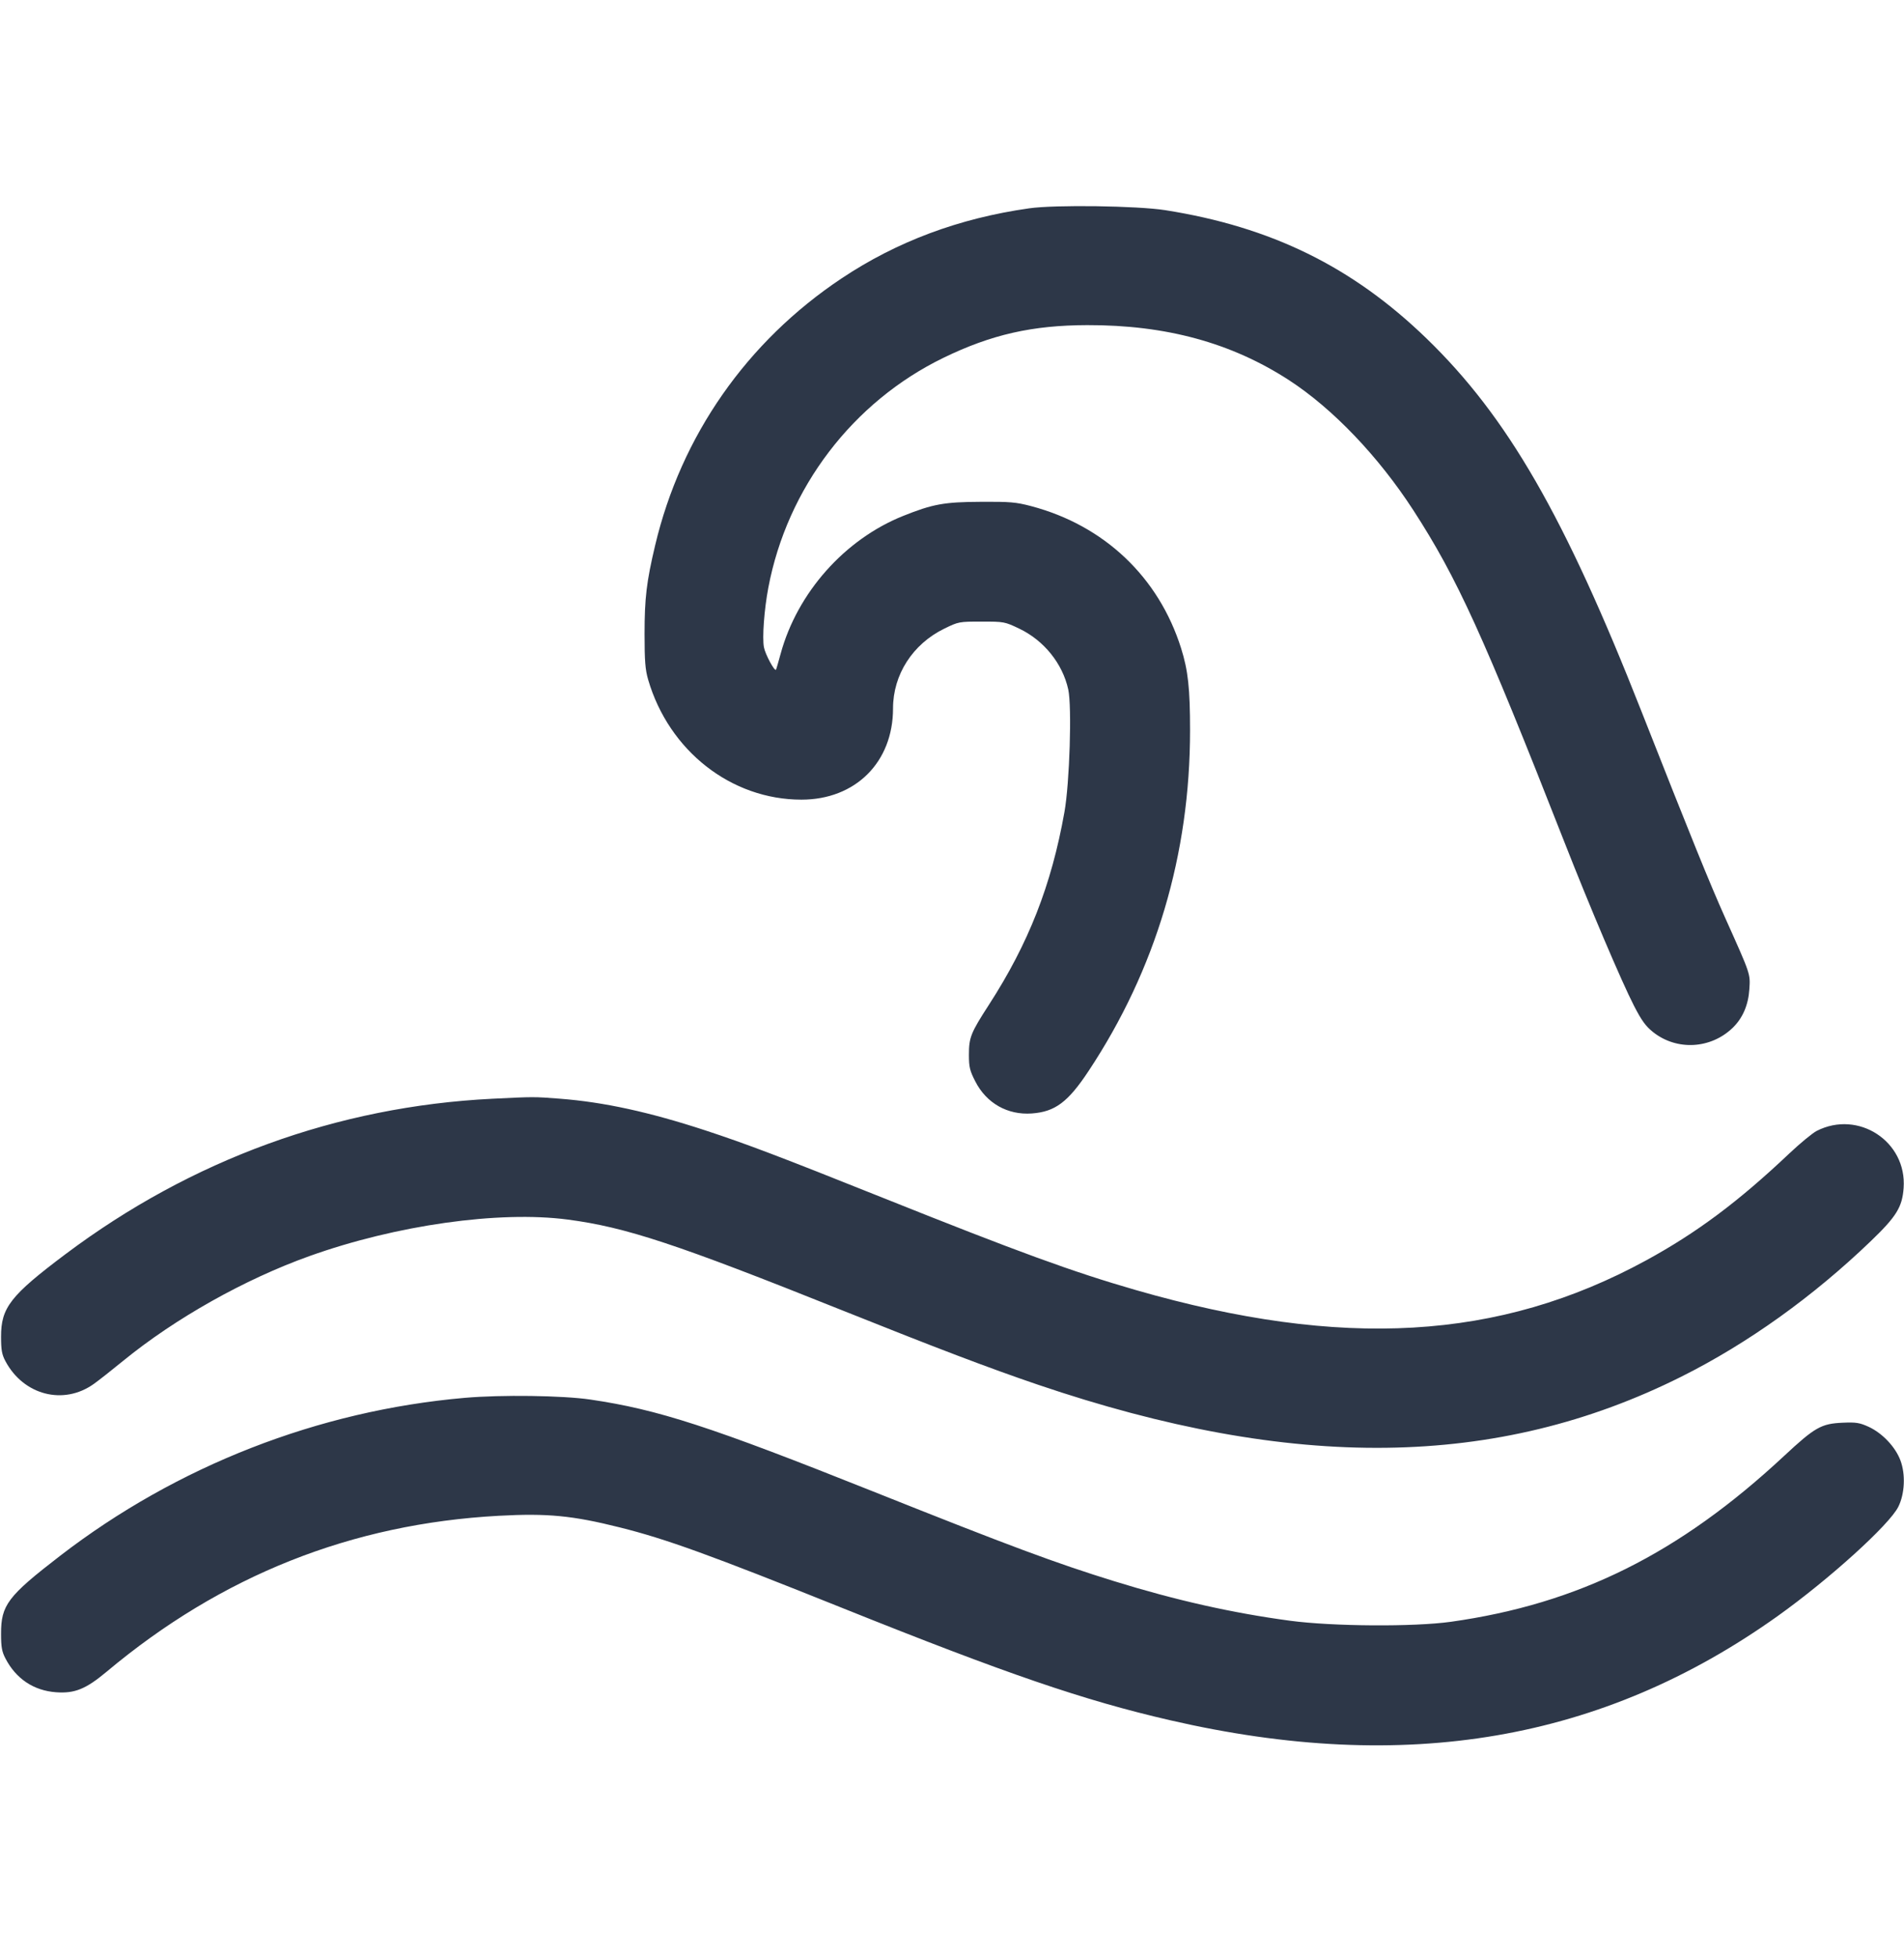 <svg width="36" height="37" viewBox="0 0 36 37" fill="none" xmlns="http://www.w3.org/2000/svg">
<path fill-rule="evenodd" clip-rule="evenodd" d="M19.459 3.938C18.133 4.126 16.958 4.565 15.913 5.262C14.121 6.456 12.878 8.236 12.387 10.31C12.224 10.996 12.187 11.308 12.187 11.984C12.187 12.496 12.2 12.658 12.255 12.848C12.648 14.194 13.826 15.116 15.153 15.116C16.175 15.116 16.885 14.409 16.885 13.391C16.885 12.753 17.256 12.176 17.853 11.884C18.123 11.752 18.134 11.75 18.559 11.75C18.984 11.75 18.996 11.752 19.273 11.884C19.74 12.108 20.09 12.543 20.198 13.033C20.269 13.354 20.224 14.802 20.126 15.35C19.88 16.733 19.447 17.836 18.696 18.997C18.354 19.526 18.32 19.611 18.32 19.939C18.32 20.171 18.336 20.238 18.44 20.441C18.65 20.854 19.05 21.081 19.509 21.048C19.949 21.016 20.193 20.834 20.582 20.246C21.853 18.328 22.501 16.153 22.501 13.806C22.501 13.016 22.464 12.674 22.332 12.255C21.908 10.908 20.878 9.932 19.495 9.567C19.21 9.492 19.096 9.482 18.541 9.486C17.851 9.489 17.635 9.529 17.078 9.752C15.97 10.195 15.074 11.205 14.759 12.362C14.716 12.52 14.677 12.654 14.672 12.66C14.643 12.693 14.469 12.368 14.444 12.235C14.41 12.052 14.449 11.523 14.527 11.11C14.884 9.223 16.124 7.596 17.84 6.763C18.744 6.324 19.52 6.148 20.557 6.146C22.048 6.142 23.283 6.48 24.373 7.187C25.2 7.725 26.061 8.625 26.722 9.644C27.55 10.921 28.048 12.016 29.575 15.908C30.063 17.152 30.658 18.552 30.896 19.015C31.04 19.294 31.117 19.4 31.257 19.511C31.706 19.866 32.35 19.829 32.764 19.426C32.951 19.244 33.057 18.997 33.076 18.698C33.095 18.406 33.102 18.426 32.626 17.366C32.327 16.699 31.978 15.838 31.036 13.447C29.58 9.748 28.501 7.878 26.97 6.396C25.57 5.042 24.036 4.289 22.033 3.973C21.504 3.89 19.95 3.868 19.459 3.938ZM9.307 20.77C6.375 20.916 3.621 21.919 1.235 23.71C0.197 24.49 0.019 24.718 0.02 25.268C0.02 25.517 0.035 25.603 0.102 25.729C0.445 26.375 1.204 26.57 1.776 26.159C1.866 26.095 2.115 25.899 2.329 25.724C3.314 24.92 4.625 24.183 5.851 23.744C7.489 23.158 9.437 22.883 10.736 23.054C11.833 23.198 12.791 23.515 15.913 24.765C17.707 25.483 18.692 25.858 19.621 26.174C24.448 27.815 28.308 27.767 31.793 26.022C33.048 25.393 34.276 24.515 35.377 23.457C35.858 22.994 35.967 22.817 35.993 22.456C36.056 21.578 35.137 20.976 34.349 21.378C34.271 21.418 34.039 21.609 33.834 21.802C32.866 22.718 32.08 23.304 31.121 23.827C28.345 25.339 25.38 25.511 21.475 24.386C20.279 24.041 19.273 23.674 16.687 22.64C14.738 21.86 14.106 21.621 13.339 21.369C12.274 21.02 11.416 20.833 10.585 20.769C10.096 20.731 10.097 20.731 9.307 20.77ZM8.785 26.424C6.019 26.665 3.343 27.71 1.135 29.411C0.145 30.174 0.019 30.341 0.02 30.884C0.02 31.134 0.035 31.22 0.104 31.352C0.304 31.736 0.638 31.958 1.059 31.989C1.413 32.015 1.625 31.928 2.017 31.6C4.188 29.781 6.647 28.804 9.433 28.653C10.349 28.603 10.825 28.649 11.719 28.873C12.598 29.093 13.423 29.392 15.931 30.398C19.04 31.645 20.491 32.142 22.123 32.518C26.582 33.547 30.303 32.909 33.614 30.547C34.587 29.852 35.722 28.824 35.892 28.484C36.015 28.238 36.032 27.869 35.932 27.605C35.836 27.349 35.589 27.09 35.331 26.971C35.159 26.893 35.093 26.883 34.838 26.894C34.435 26.912 34.316 26.979 33.733 27.522C31.75 29.369 29.843 30.318 27.433 30.657C26.732 30.755 25.201 30.745 24.391 30.637C23.302 30.491 22.23 30.25 21.061 29.888C19.956 29.546 19.093 29.225 16.507 28.193C13.432 26.966 12.442 26.644 11.161 26.456C10.638 26.379 9.479 26.363 8.785 26.424Z" fill="#2D3748"/>
</svg>
